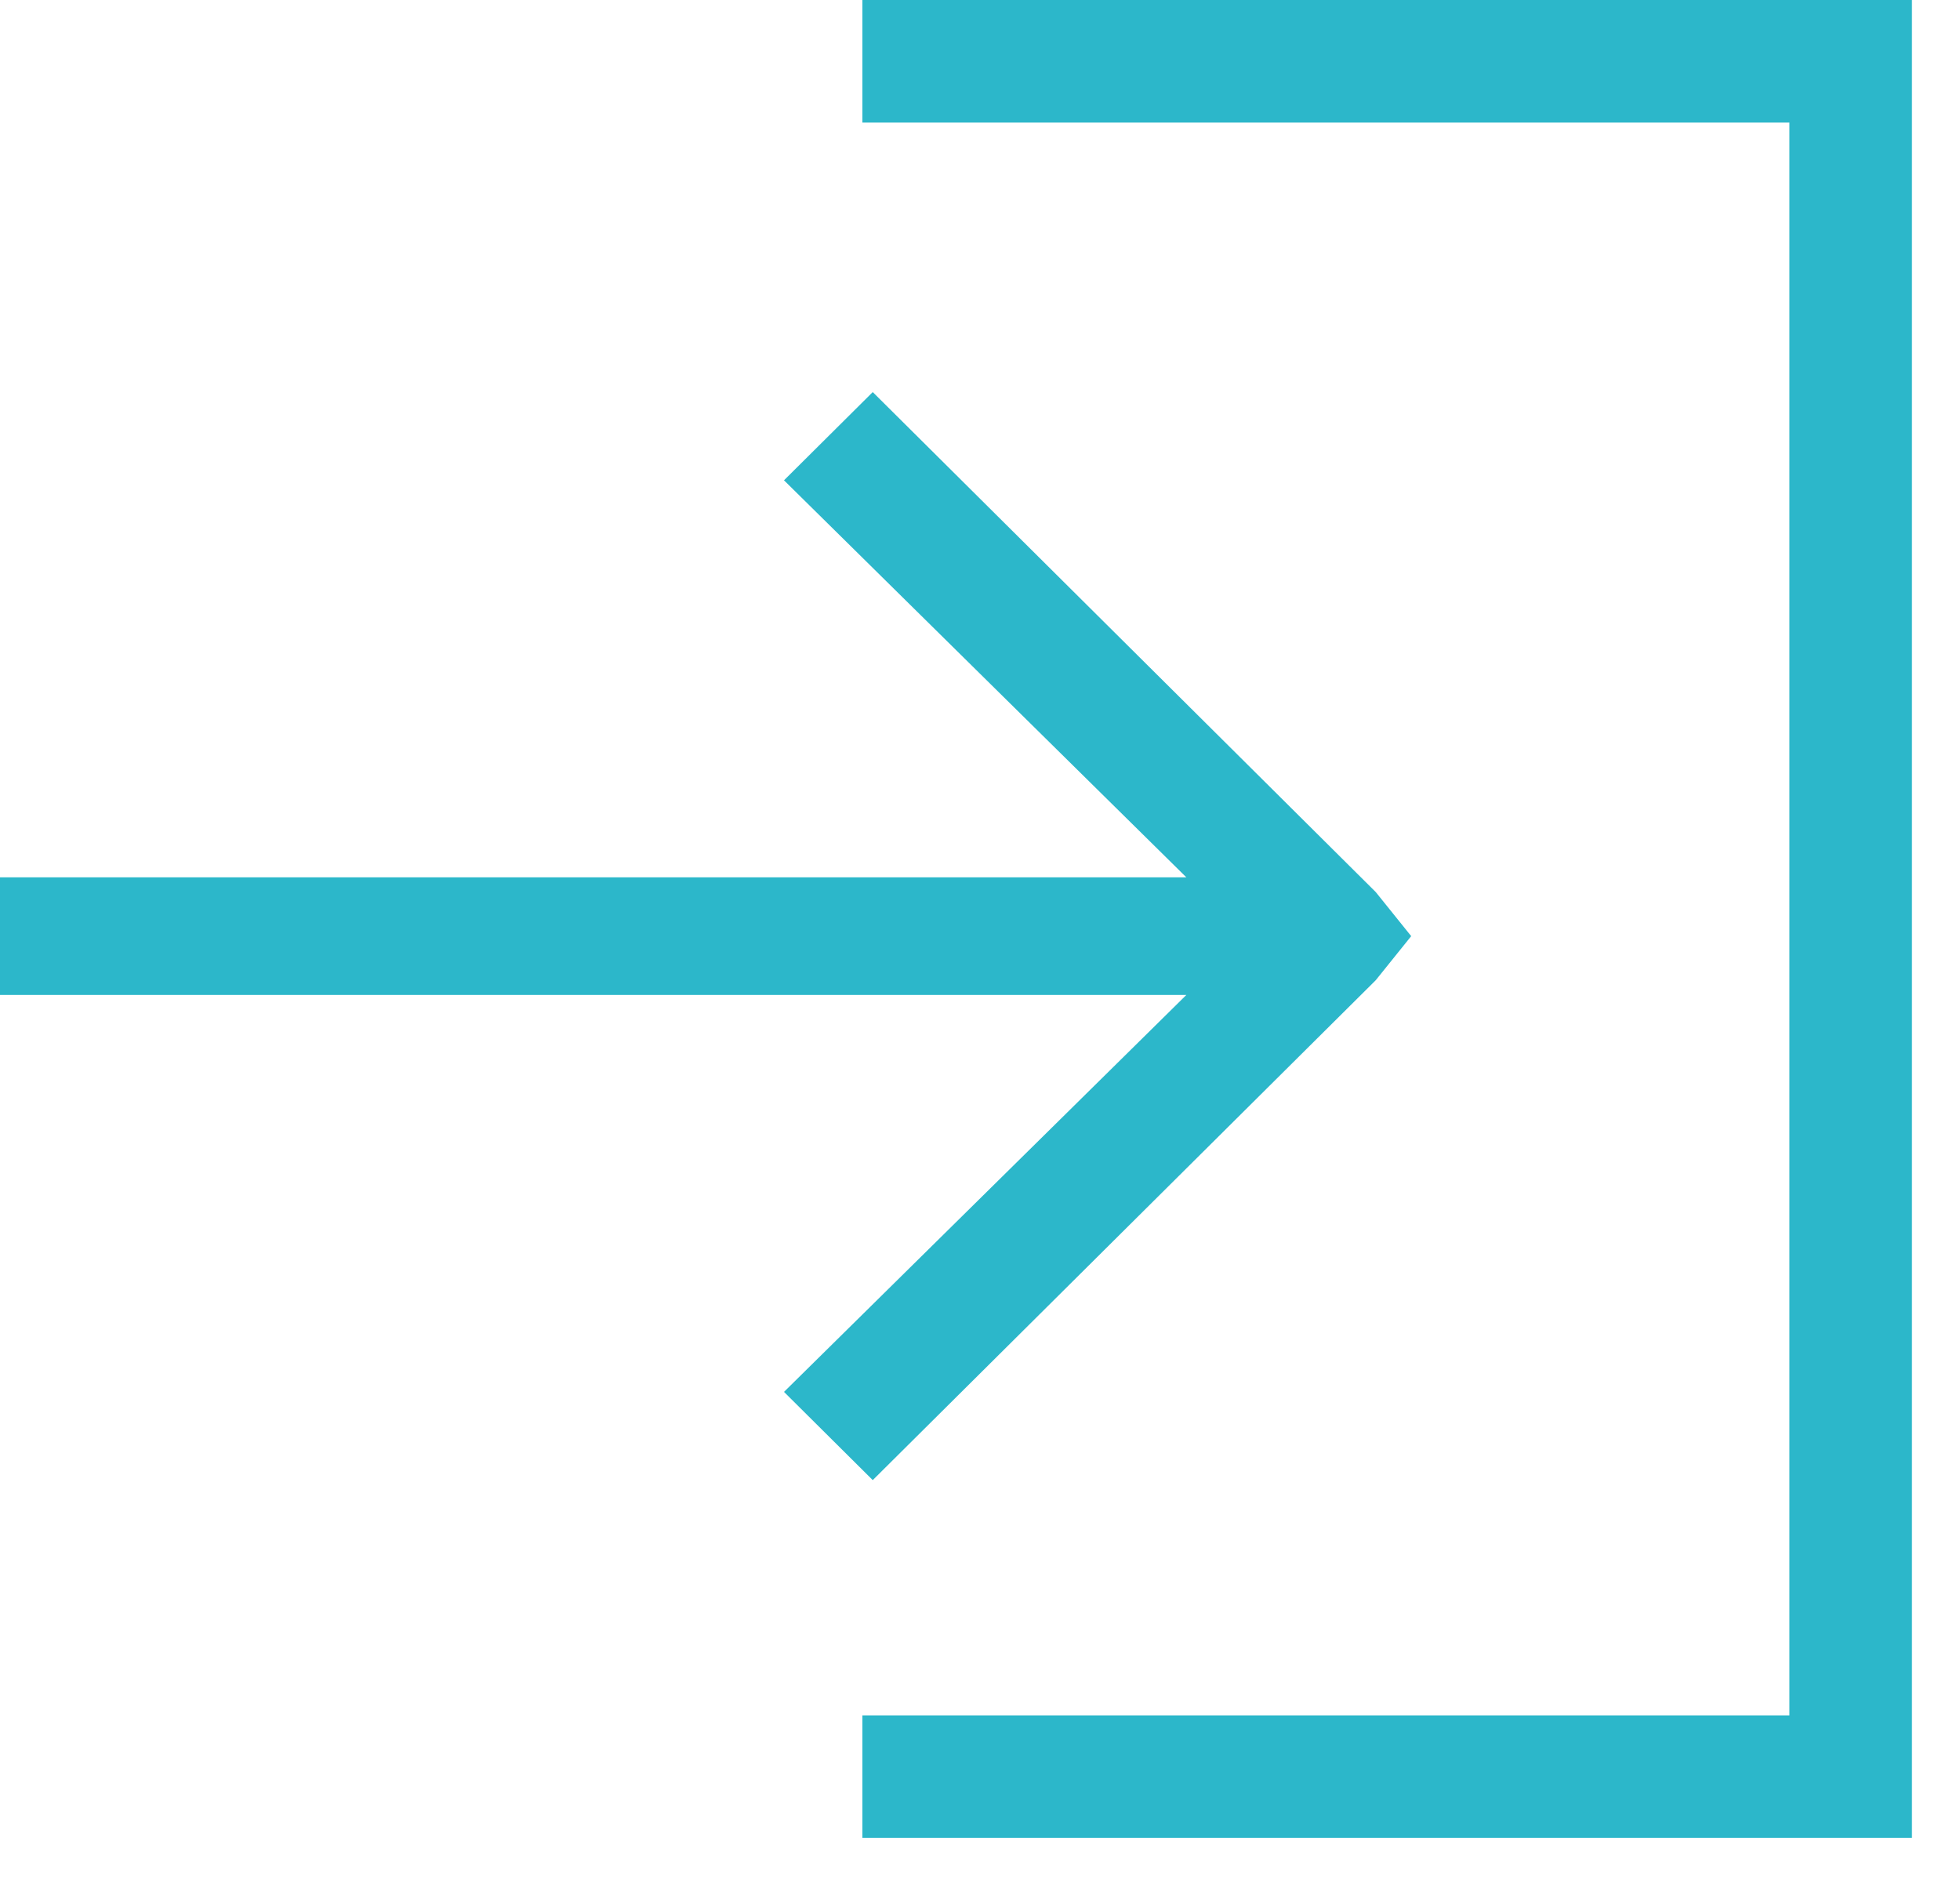 <?xml version="1.0" encoding="UTF-8"?>
<svg width="25px" height="24px" viewBox="0 0 25 24" version="1.1" xmlns="http://www.w3.org/2000/svg" xmlns:xlink="http://www.w3.org/1999/xlink">
    <!-- Generator: Sketch 60 (88103) - https://sketch.com -->
    <title>Fill 1</title>
    <desc>Created with Sketch.</desc>
    <g id="Design" stroke="none" stroke-width="1" fill="none" fill-rule="evenodd">
        <g id="06-Turbo_dieta-Penztar-01-UI-WD-" transform="translate(-842, -154)" fill="#2CB7CA">
            <g id="adatok" transform="translate(310, 140)">
                <g id="row1">
                    <g id="bejelentkezes" transform="translate(532, 2)">
                        <path d="M24.387,12 L24.387,35.438 L11,35.438 L11,33.875 L22.824,33.875 L22.824,13.563 L11,13.563 L11,12 L24.387,12 Z M11.132,17 L17.547,23.375 L18,23.938 L17.547,24.501 L11.132,30.875 L10,29.75 L15.132,24.688 L0,24.688 L0,23.188 L15.132,23.188 L10,18.125 L11.132,17 Z" id="Fill-1"></path>
                    </g>
                </g>
            </g>
        </g>
    </g>
</svg>